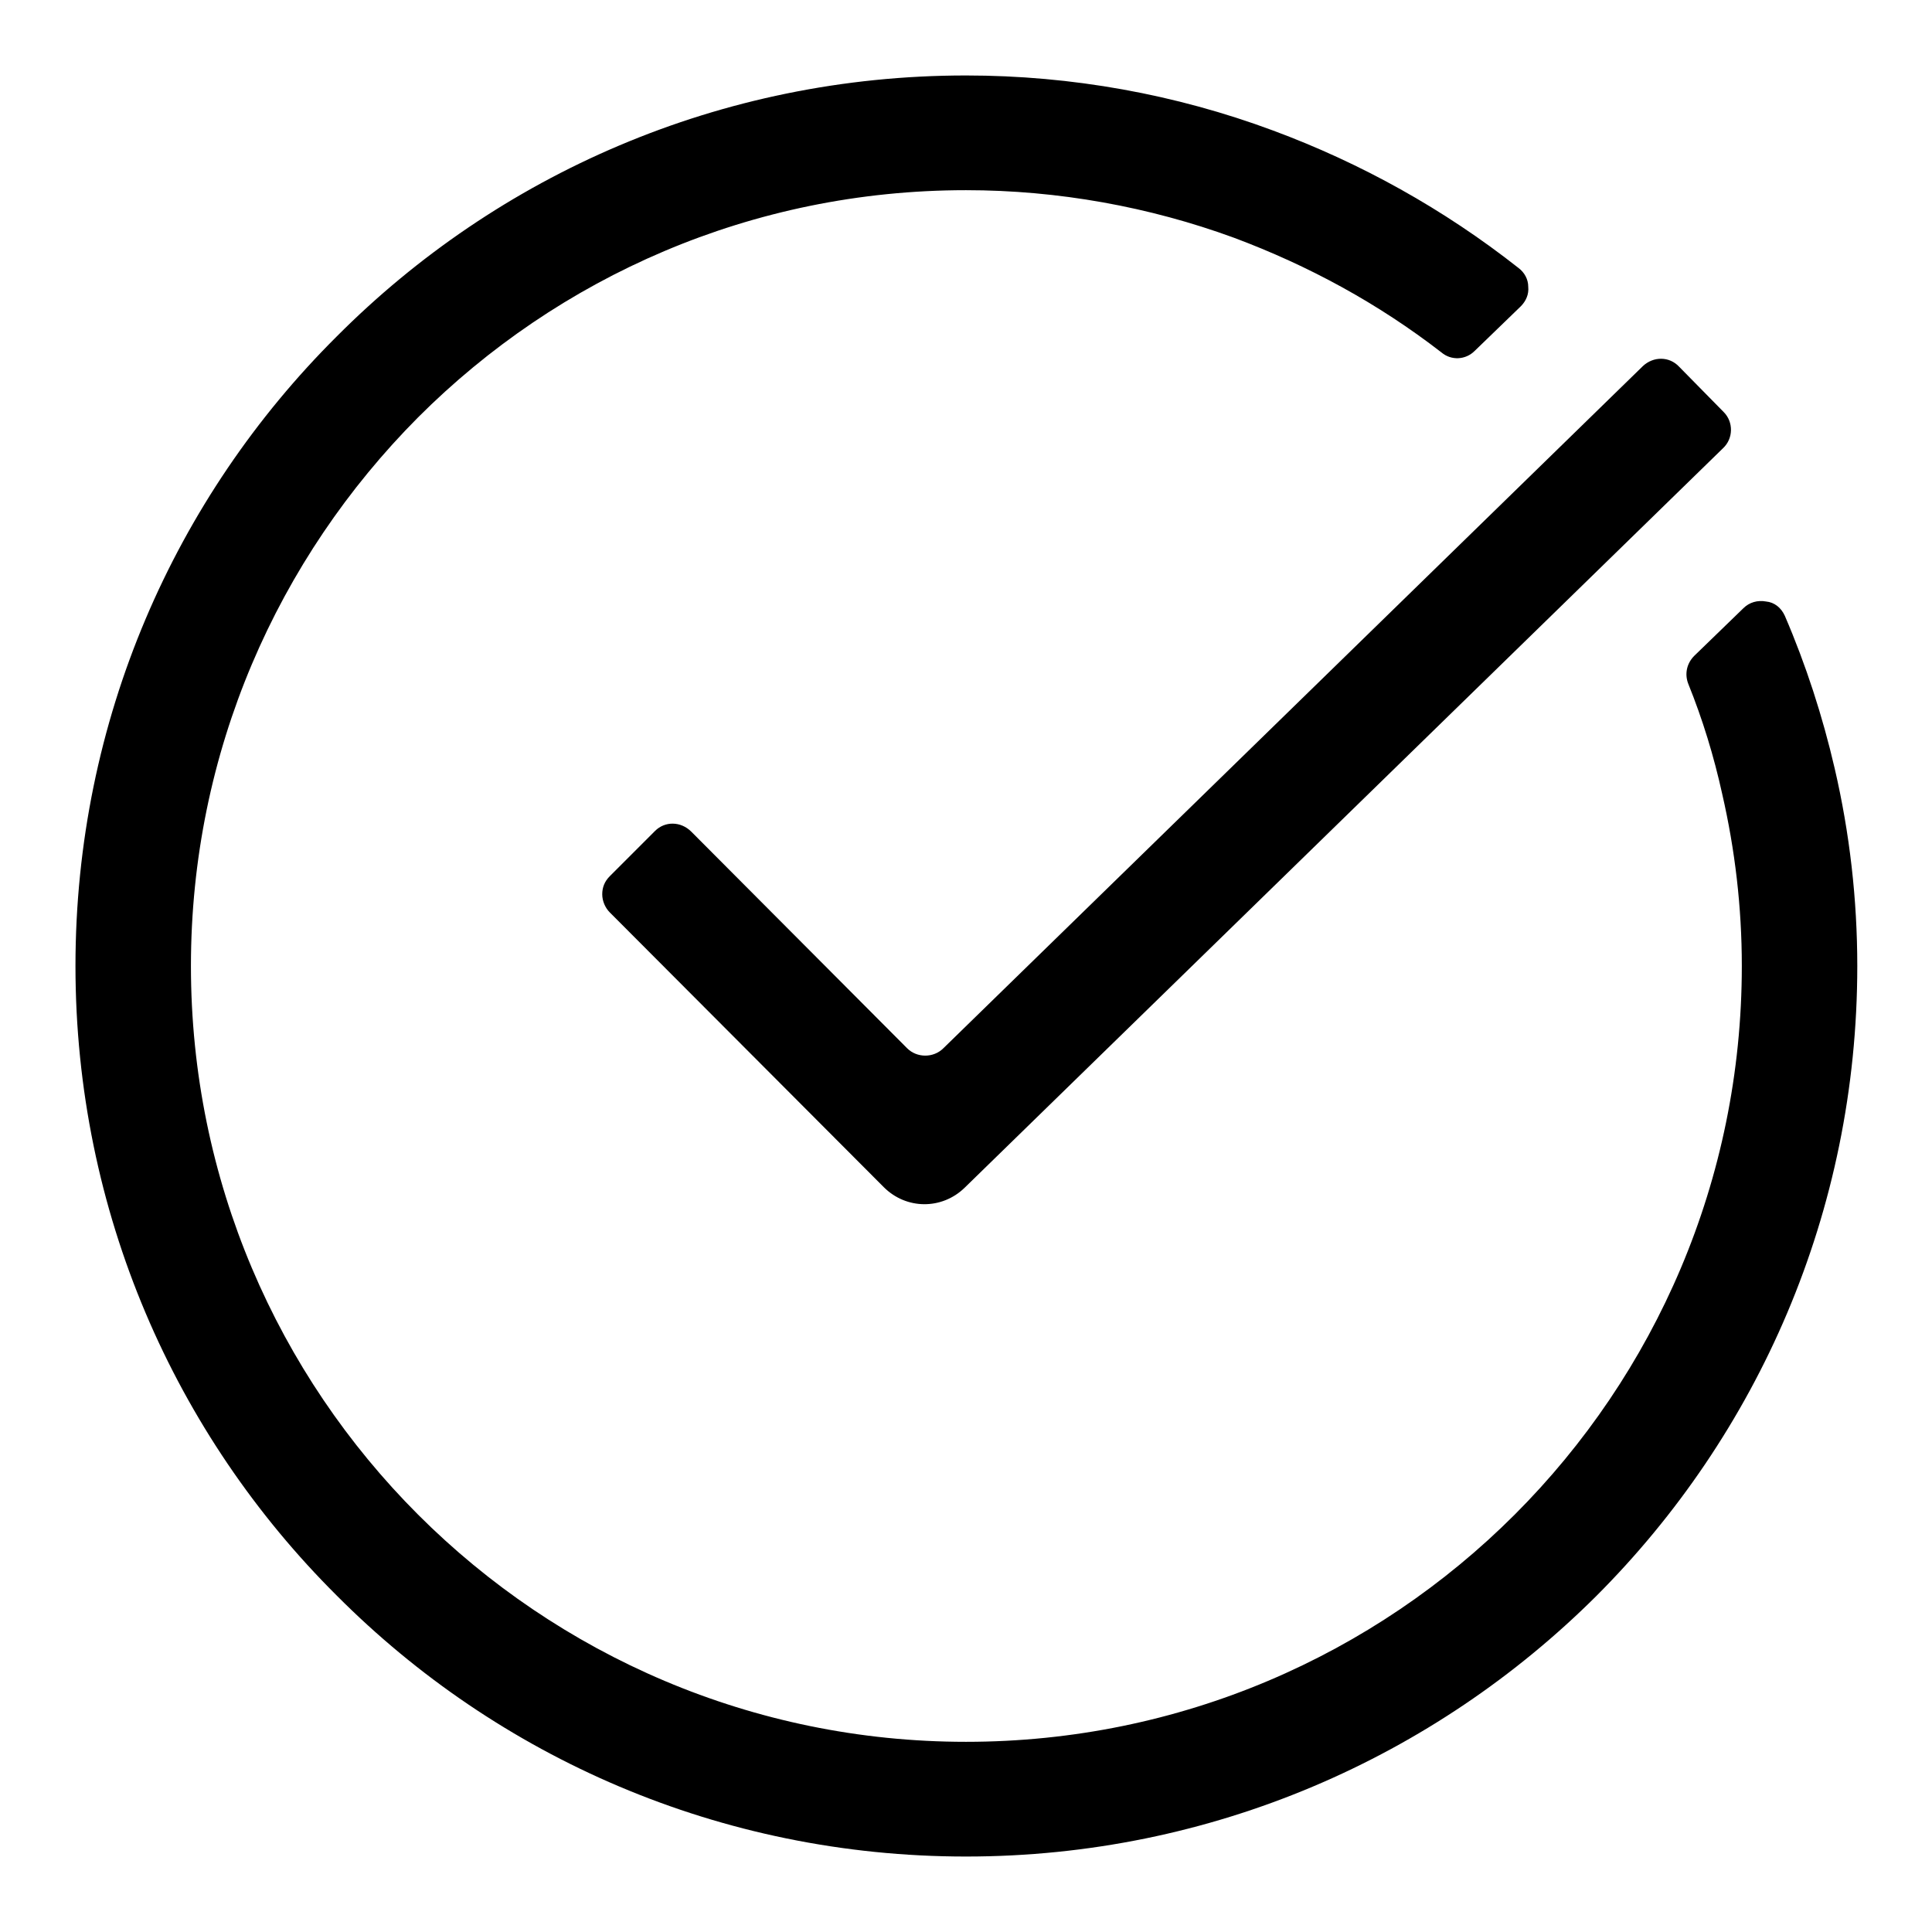 <?xml version="1.0" encoding="utf-8"?>
<!-- Svg Vector Icons : http://www.onlinewebfonts.com/icon -->
<!DOCTYPE svg PUBLIC "-//W3C//DTD SVG 1.1//EN" "http://www.w3.org/Graphics/SVG/1.1/DTD/svg11.dtd">
<svg version="1.1" xmlns="http://www.w3.org/2000/svg" xmlns:xlink="http://www.w3.org/1999/xlink" x="0px" y="0px" viewBox="0 0 256 256" enable-background="new 0 0 256 256" xml:space="preserve">
<g> <path fill="#000000" d="M236.5,81.6c2.8,6.5,5,13.3,6.6,20.2c2,8.6,3,17.4,3,26.2c0,32.6-13.2,62.1-34.6,83.5 C190.1,232.8,160.6,246,128,246c-32.6,0-62.1-13.2-83.4-34.6C23.2,190.1,10,160.6,10,128c0-32.6,13.2-62.1,34.6-83.4 C65.9,23.2,95.4,10,128,10c14,0,27.8,2.5,40.7,7.3c11.6,4.3,22.6,10.4,32.5,18.2c0.8,0.6,1.3,1.5,1.3,2.5c0.1,1-0.3,1.9-1,2.6 l-6.1,5.9c-1.2,1.2-3.1,1.3-4.4,0.2c-8.4-6.5-17.6-11.5-27.5-15.2c-11.2-4.1-23.3-6.3-35.5-6.3c-28.4,0-54,11.5-72.6,30.1 C36.8,74,25.3,99.6,25.3,128c0,28.4,11.5,54.1,30.1,72.7c18.6,18.6,44.3,30.1,72.6,30.1c28.4,0,54.1-11.5,72.7-30.1 c18.6-18.6,30.1-44.3,30.1-72.7c0-7.8-0.9-15.4-2.6-22.8c-1.1-5-2.6-9.9-4.5-14.6c-0.5-1.3-0.2-2.7,0.8-3.7l6.5-6.3 c0.8-0.8,1.9-1.1,3-0.9C235.1,79.8,236,80.5,236.5,81.6z"/> <path fill="#000000" d="M91.6,110.2l28.6,28.7c1.3,1.3,3.5,1.3,4.8,0l92.7-90.4c1.4-1.3,3.5-1.3,4.8,0.1l5.9,6 c1.3,1.3,1.3,3.5-0.1,4.8l-100.5,98c-3,2.9-7.7,2.9-10.7-0.1l-36.3-36.4c-0.6-0.6-1-1.5-1-2.4c0-0.9,0.3-1.7,1-2.4l6-6 C88.1,108.8,90.2,108.8,91.6,110.2z"/></g>
</svg>